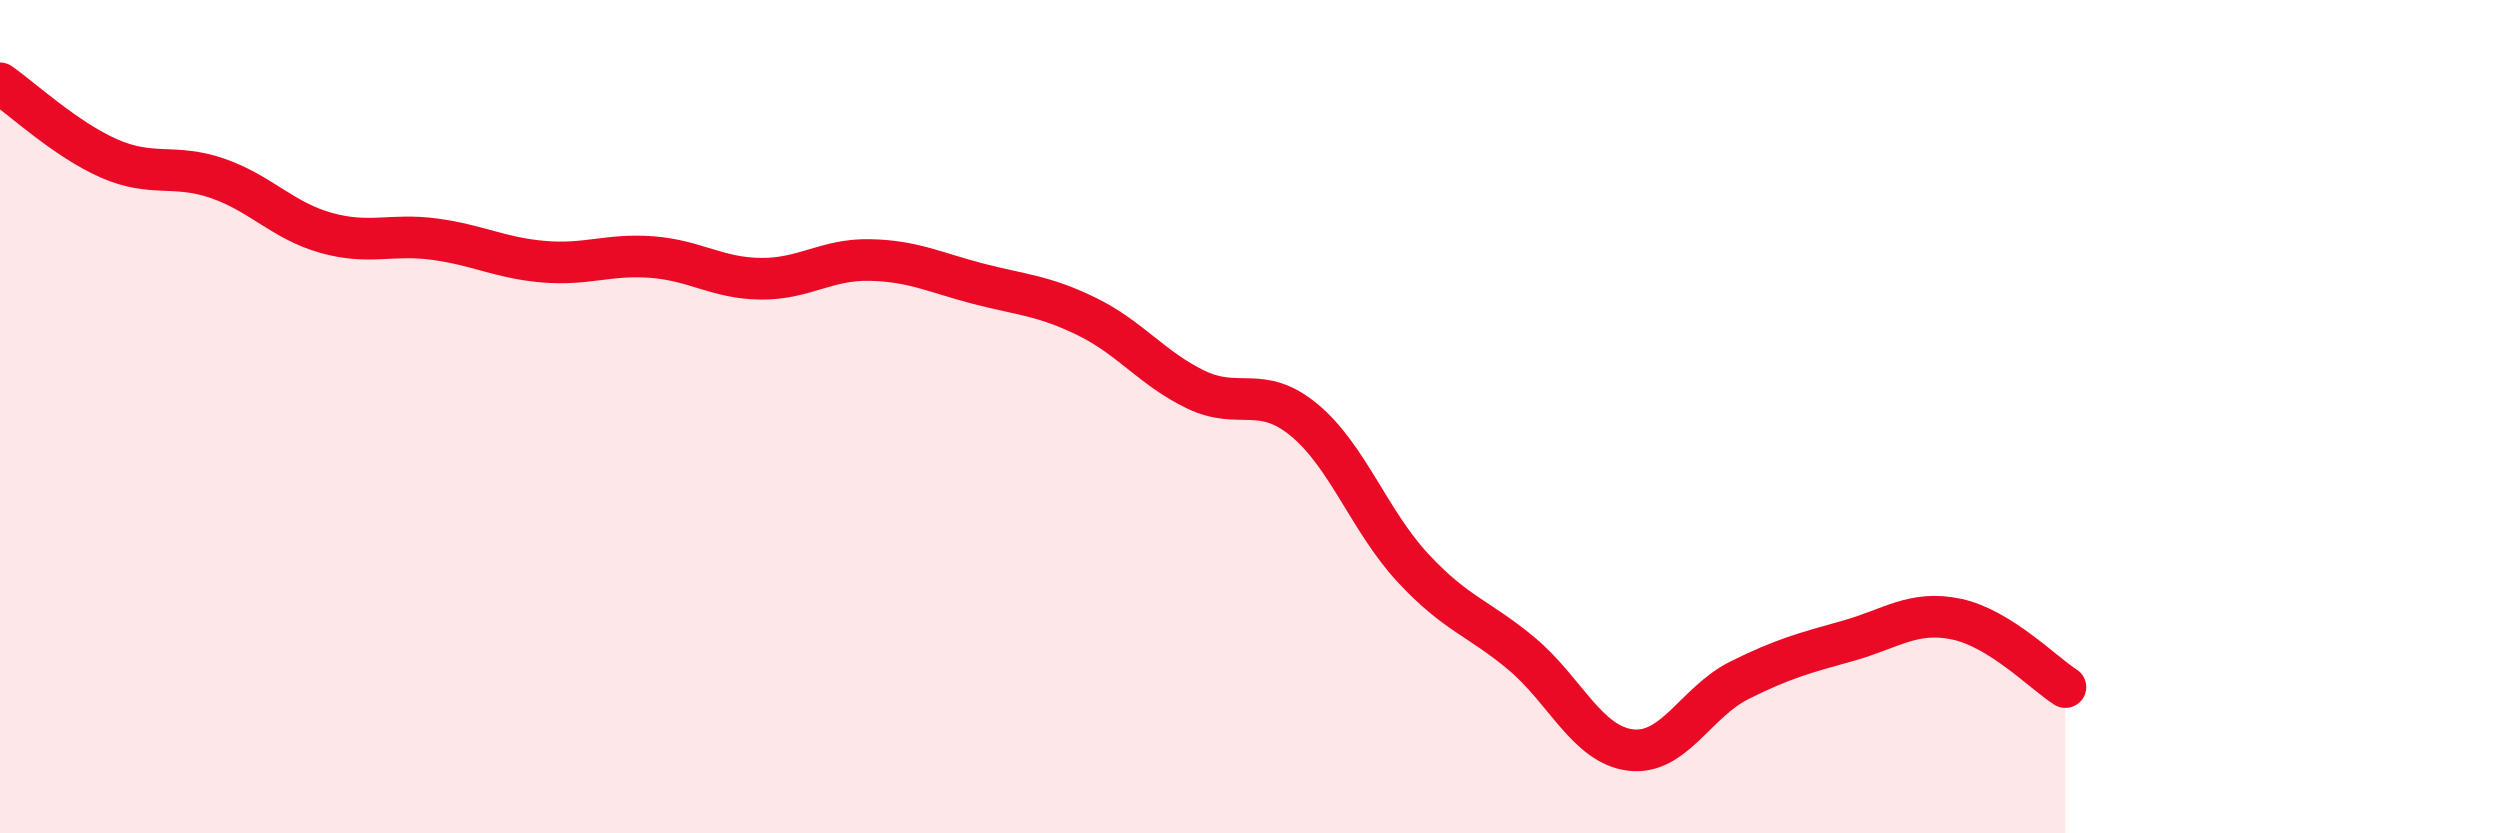 
    <svg width="60" height="20" viewBox="0 0 60 20" xmlns="http://www.w3.org/2000/svg">
      <path
        d="M 0,2 C 0.52,2.36 1.57,3.34 2.61,3.8 C 3.65,4.26 4.18,3.92 5.22,4.28 C 6.26,4.64 6.79,5.3 7.83,5.59 C 8.87,5.88 9.39,5.6 10.43,5.74 C 11.47,5.88 12,6.19 13.04,6.28 C 14.08,6.37 14.61,6.09 15.65,6.17 C 16.69,6.25 17.22,6.68 18.26,6.69 C 19.3,6.7 19.83,6.22 20.87,6.24 C 21.91,6.26 22.44,6.54 23.48,6.81 C 24.52,7.08 25.05,7.09 26.09,7.6 C 27.13,8.11 27.66,8.85 28.7,9.35 C 29.74,9.85 30.26,9.22 31.3,10.08 C 32.34,10.94 32.87,12.51 33.91,13.63 C 34.95,14.75 35.48,14.82 36.52,15.69 C 37.56,16.56 38.09,17.87 39.13,18 C 40.17,18.13 40.7,16.85 41.74,16.33 C 42.78,15.81 43.31,15.67 44.35,15.38 C 45.39,15.09 45.92,14.64 46.96,14.86 C 48,15.08 49.05,16.16 49.57,16.49L49.57 20L0 20Z"
        fill="#EB0A25"
        opacity="0.1"
        stroke-linecap="round"
        stroke-linejoin="round"
      />
      <path
        d="M 0,2 C 0.52,2.36 1.57,3.34 2.61,3.8 C 3.65,4.26 4.18,3.92 5.22,4.28 C 6.26,4.64 6.79,5.3 7.83,5.59 C 8.87,5.88 9.39,5.6 10.43,5.74 C 11.47,5.88 12,6.19 13.04,6.28 C 14.08,6.37 14.61,6.09 15.65,6.17 C 16.69,6.25 17.22,6.68 18.26,6.69 C 19.3,6.7 19.83,6.22 20.87,6.24 C 21.91,6.26 22.44,6.54 23.48,6.81 C 24.52,7.08 25.05,7.09 26.09,7.6 C 27.13,8.11 27.66,8.85 28.7,9.35 C 29.74,9.85 30.26,9.22 31.3,10.08 C 32.34,10.94 32.87,12.51 33.91,13.63 C 34.95,14.75 35.48,14.82 36.52,15.69 C 37.56,16.56 38.09,17.87 39.13,18 C 40.17,18.13 40.7,16.85 41.74,16.33 C 42.78,15.81 43.31,15.67 44.35,15.38 C 45.39,15.09 45.92,14.64 46.96,14.86 C 48,15.08 49.05,16.16 49.57,16.49"
        stroke="#EB0A25"
        stroke-width="1"
        fill="none"
        stroke-linecap="round"
        stroke-linejoin="round"
      />
    </svg>
  